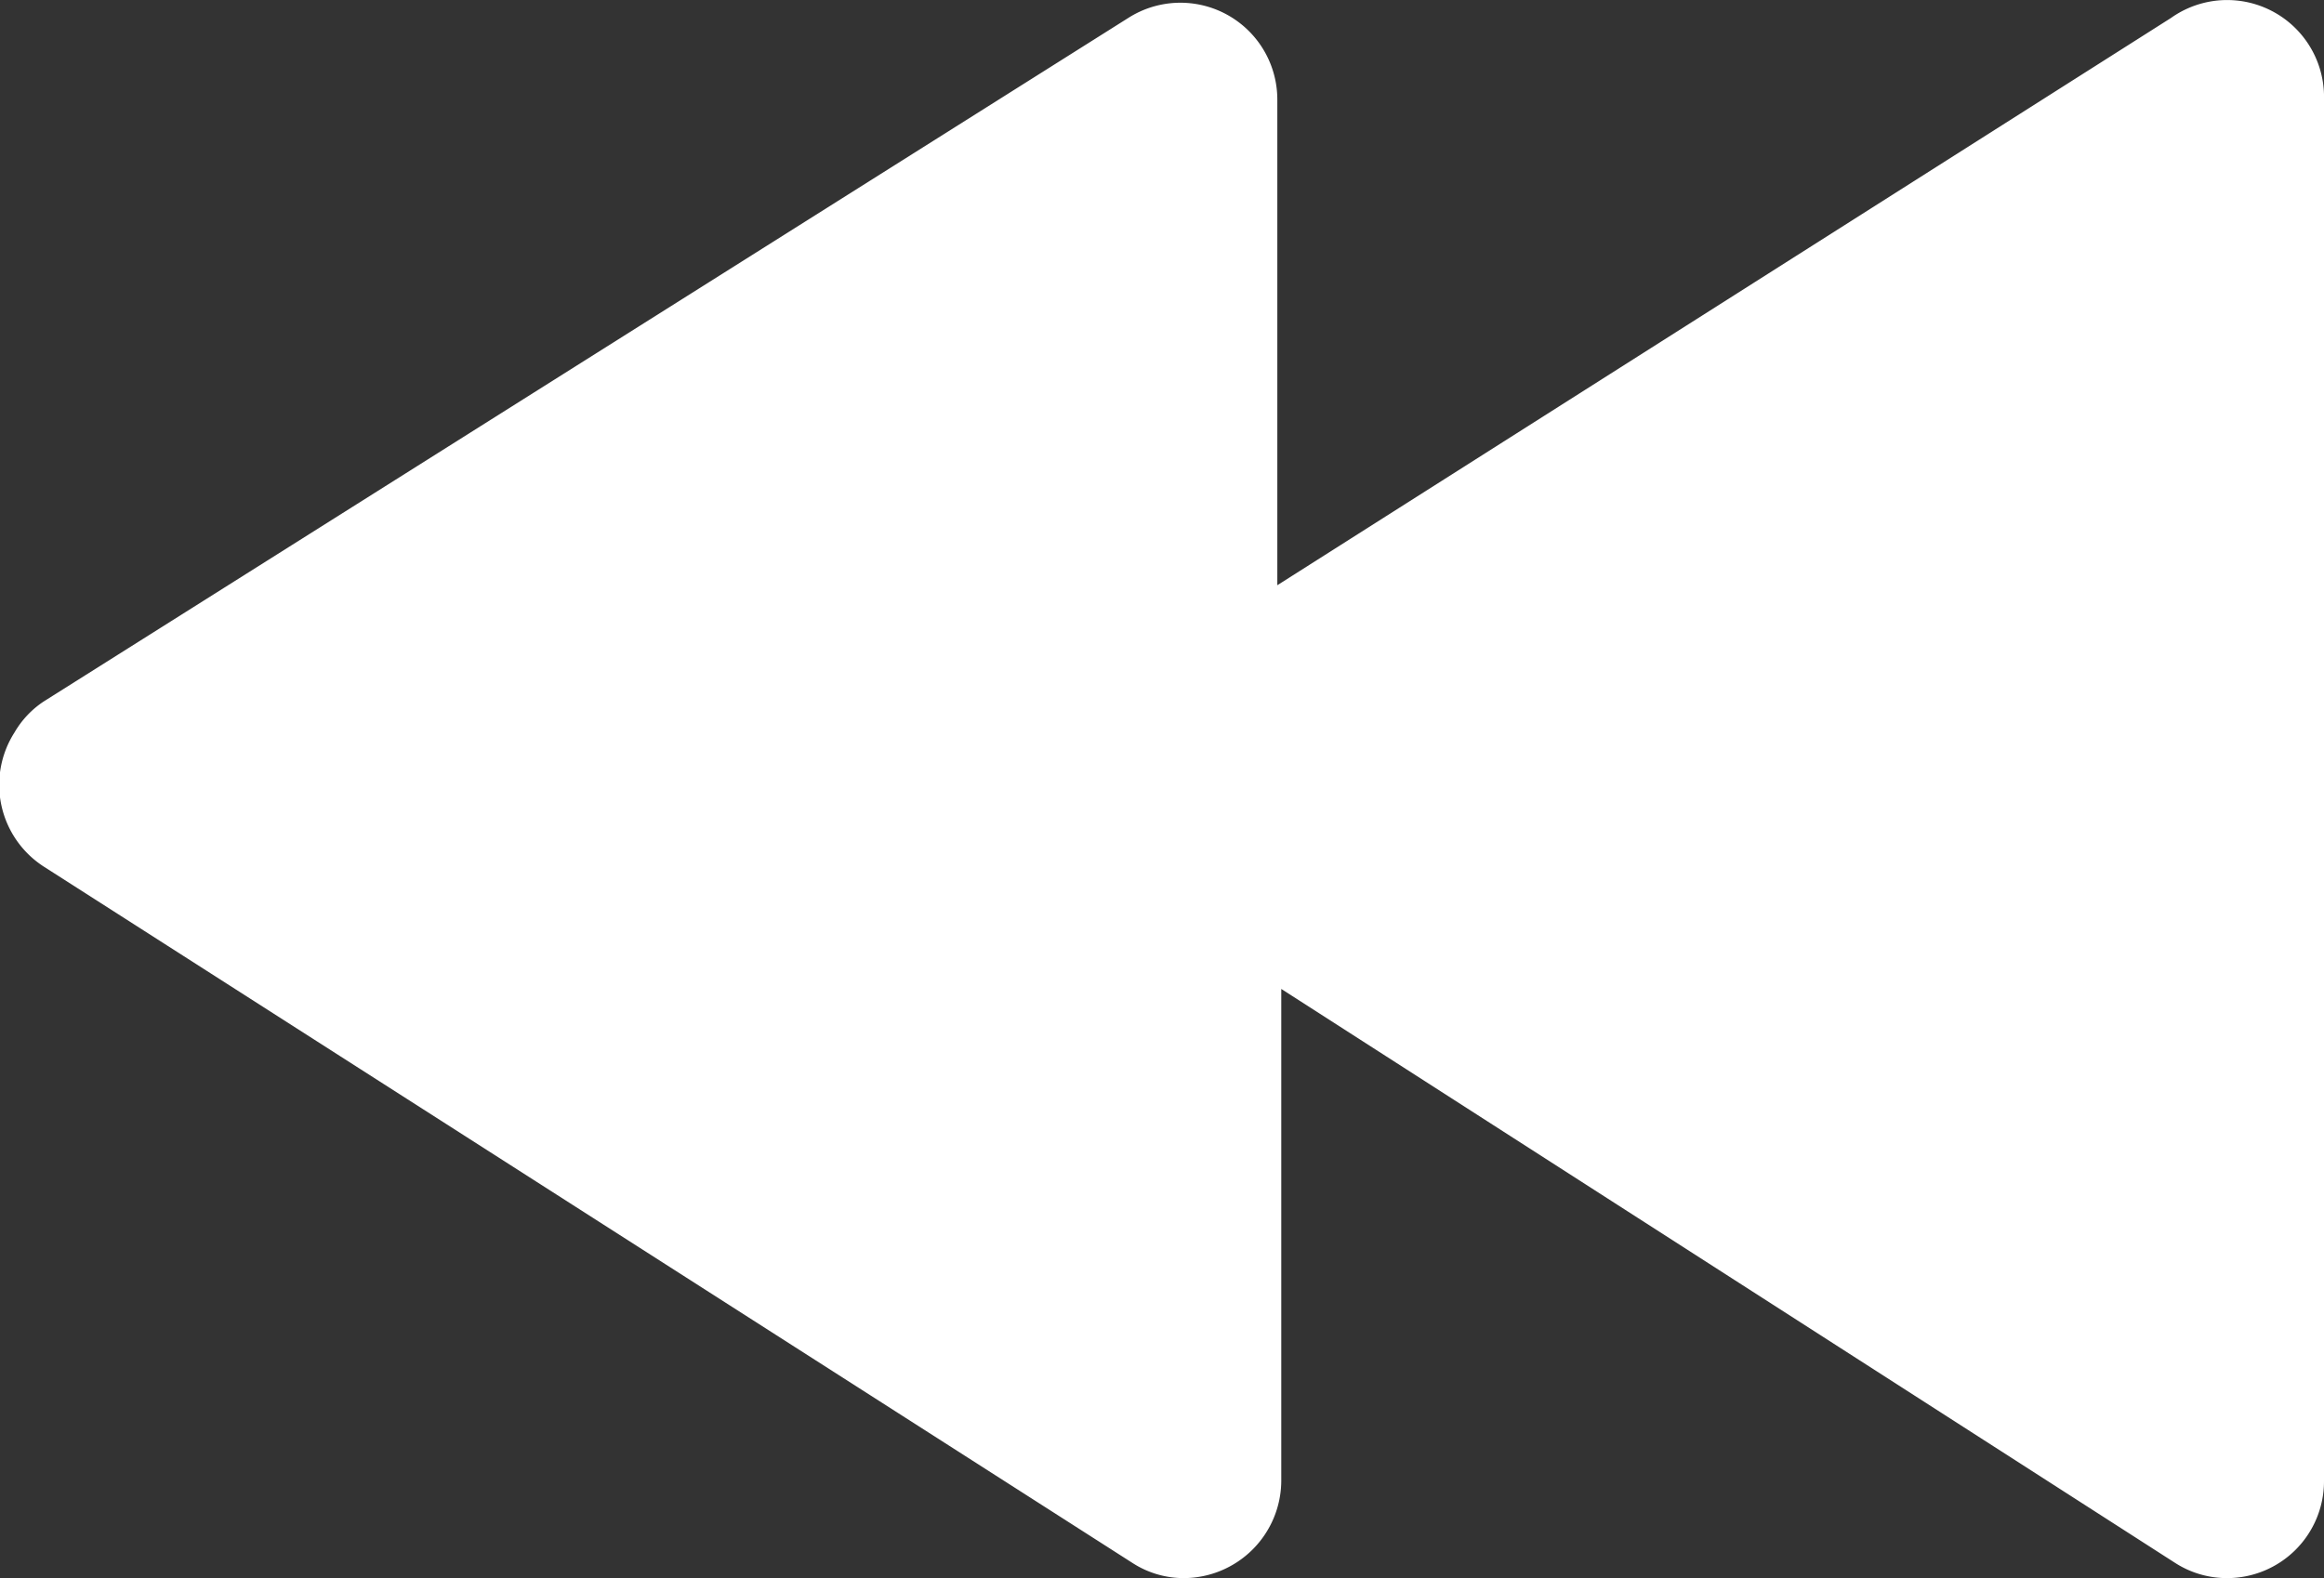 <svg xmlns="http://www.w3.org/2000/svg" viewBox="0 0 53 36"><rect x="0" y="0" width="53" height="36" fill="#333333" stroke="none"/><defs><style>.cls-1{fill:#fff;fill-rule:evenodd;}</style></defs><title>Asset 1</title><g id="Layer_2" data-name="Layer 2"><g id="Layer_1-2" data-name="Layer 1"><path class="cls-1" d="M25.73.41a2.21,2.21,0,0,1,3.4,1.86V13.35L49.51.41A2.21,2.21,0,0,1,53,2.27V33.79A2.21,2.21,0,0,1,50.79,36a2.18,2.18,0,0,1-1.19-.35L29.22,22.56V33.79A2.23,2.23,0,0,1,27,36a2.15,2.15,0,0,1-1.18-.35L1,19.77a2.22,2.22,0,0,1-.67-3.06A2.13,2.13,0,0,1,1,16Z"/></g></g></svg>